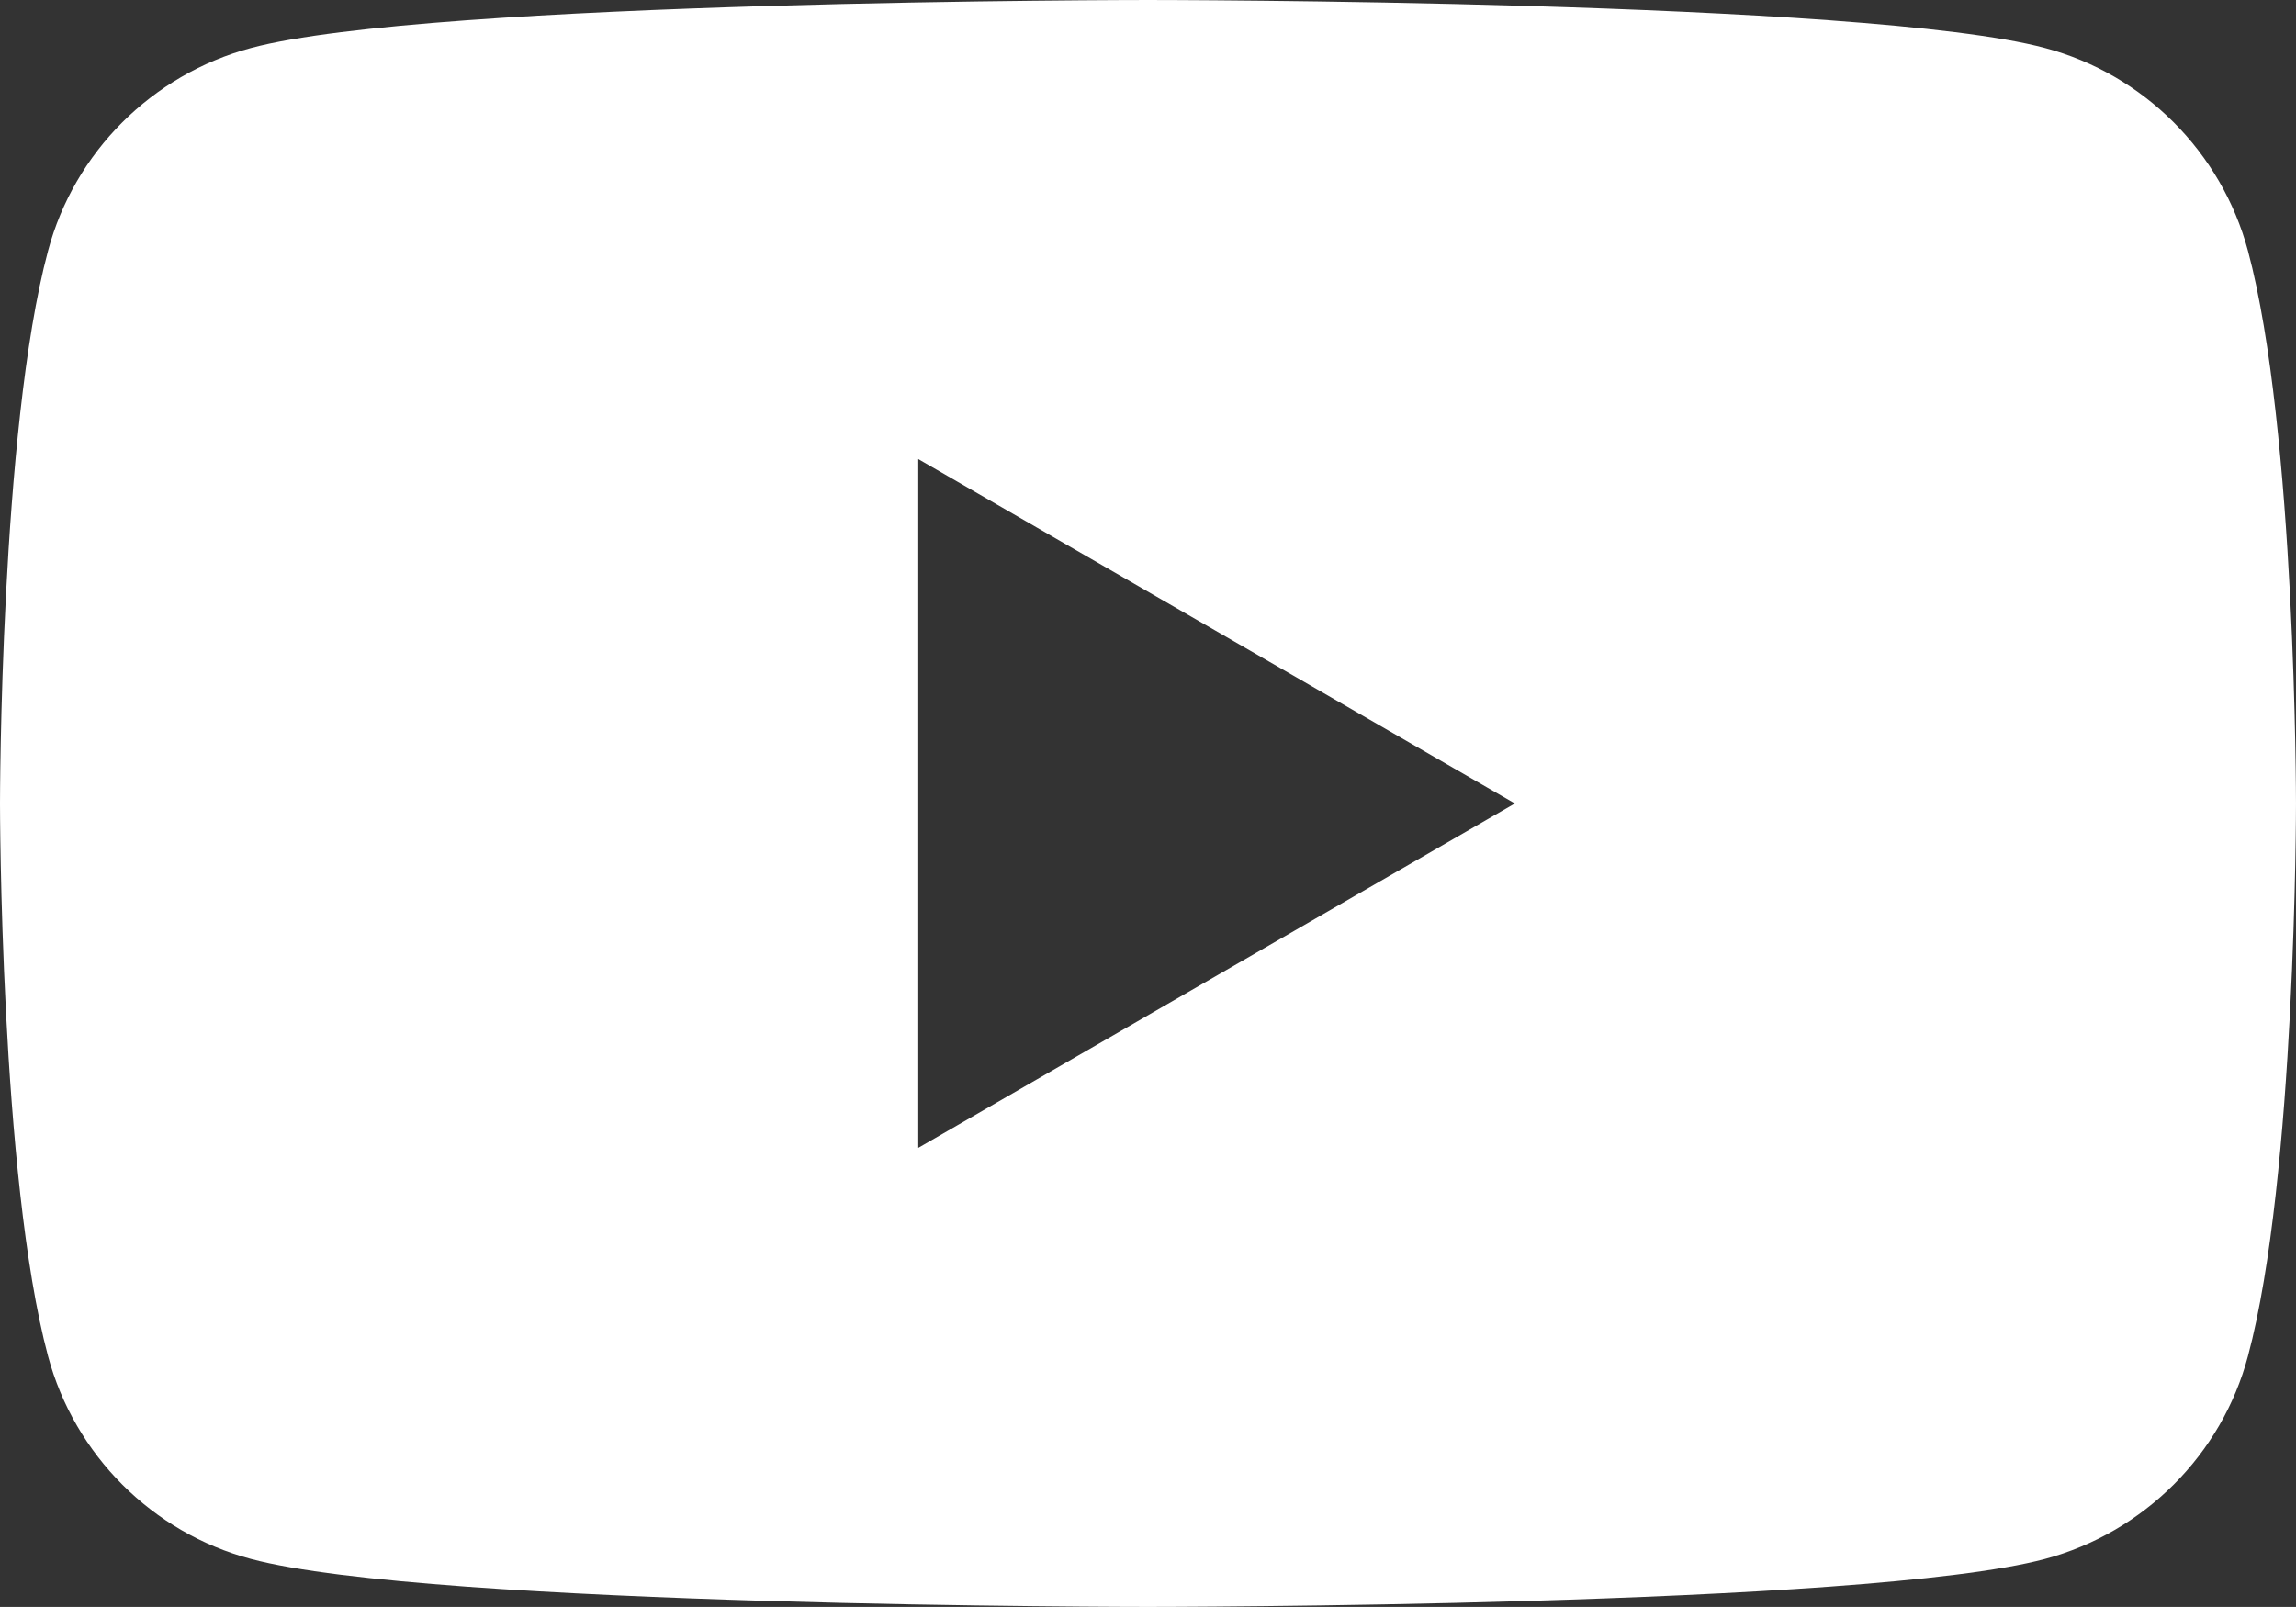 <?xml version="1.0" encoding="UTF-8"?><svg id="_レイヤー_2" xmlns="http://www.w3.org/2000/svg" viewBox="0 0 72.66 50.86"><rect x="0" y="0" width="72.66" height="50.86" fill="#333333" stroke="none"/><defs><style>.cls-1{fill:#fff;stroke-width:0px;}</style></defs><g id="_デザイン"><path class="cls-1" d="m71.14,7.94c-.84-3.13-3.3-5.59-6.42-6.42-5.67-1.52-28.39-1.52-28.39-1.52,0,0-22.72,0-28.39,1.52-3.13.84-5.59,3.3-6.42,6.42C0,13.61,0,25.43,0,25.43c0,0,0,11.82,1.52,17.49.84,3.13,3.3,5.59,6.42,6.42,5.67,1.52,28.39,1.52,28.39,1.52,0,0,22.72,0,28.39-1.52,3.13-.84,5.59-3.3,6.42-6.42,1.52-5.67,1.52-17.49,1.52-17.49,0,0,0-11.82-1.52-17.49Zm-42.08,28.39V14.53l18.88,10.9-18.88,10.9Z"/></g></svg>